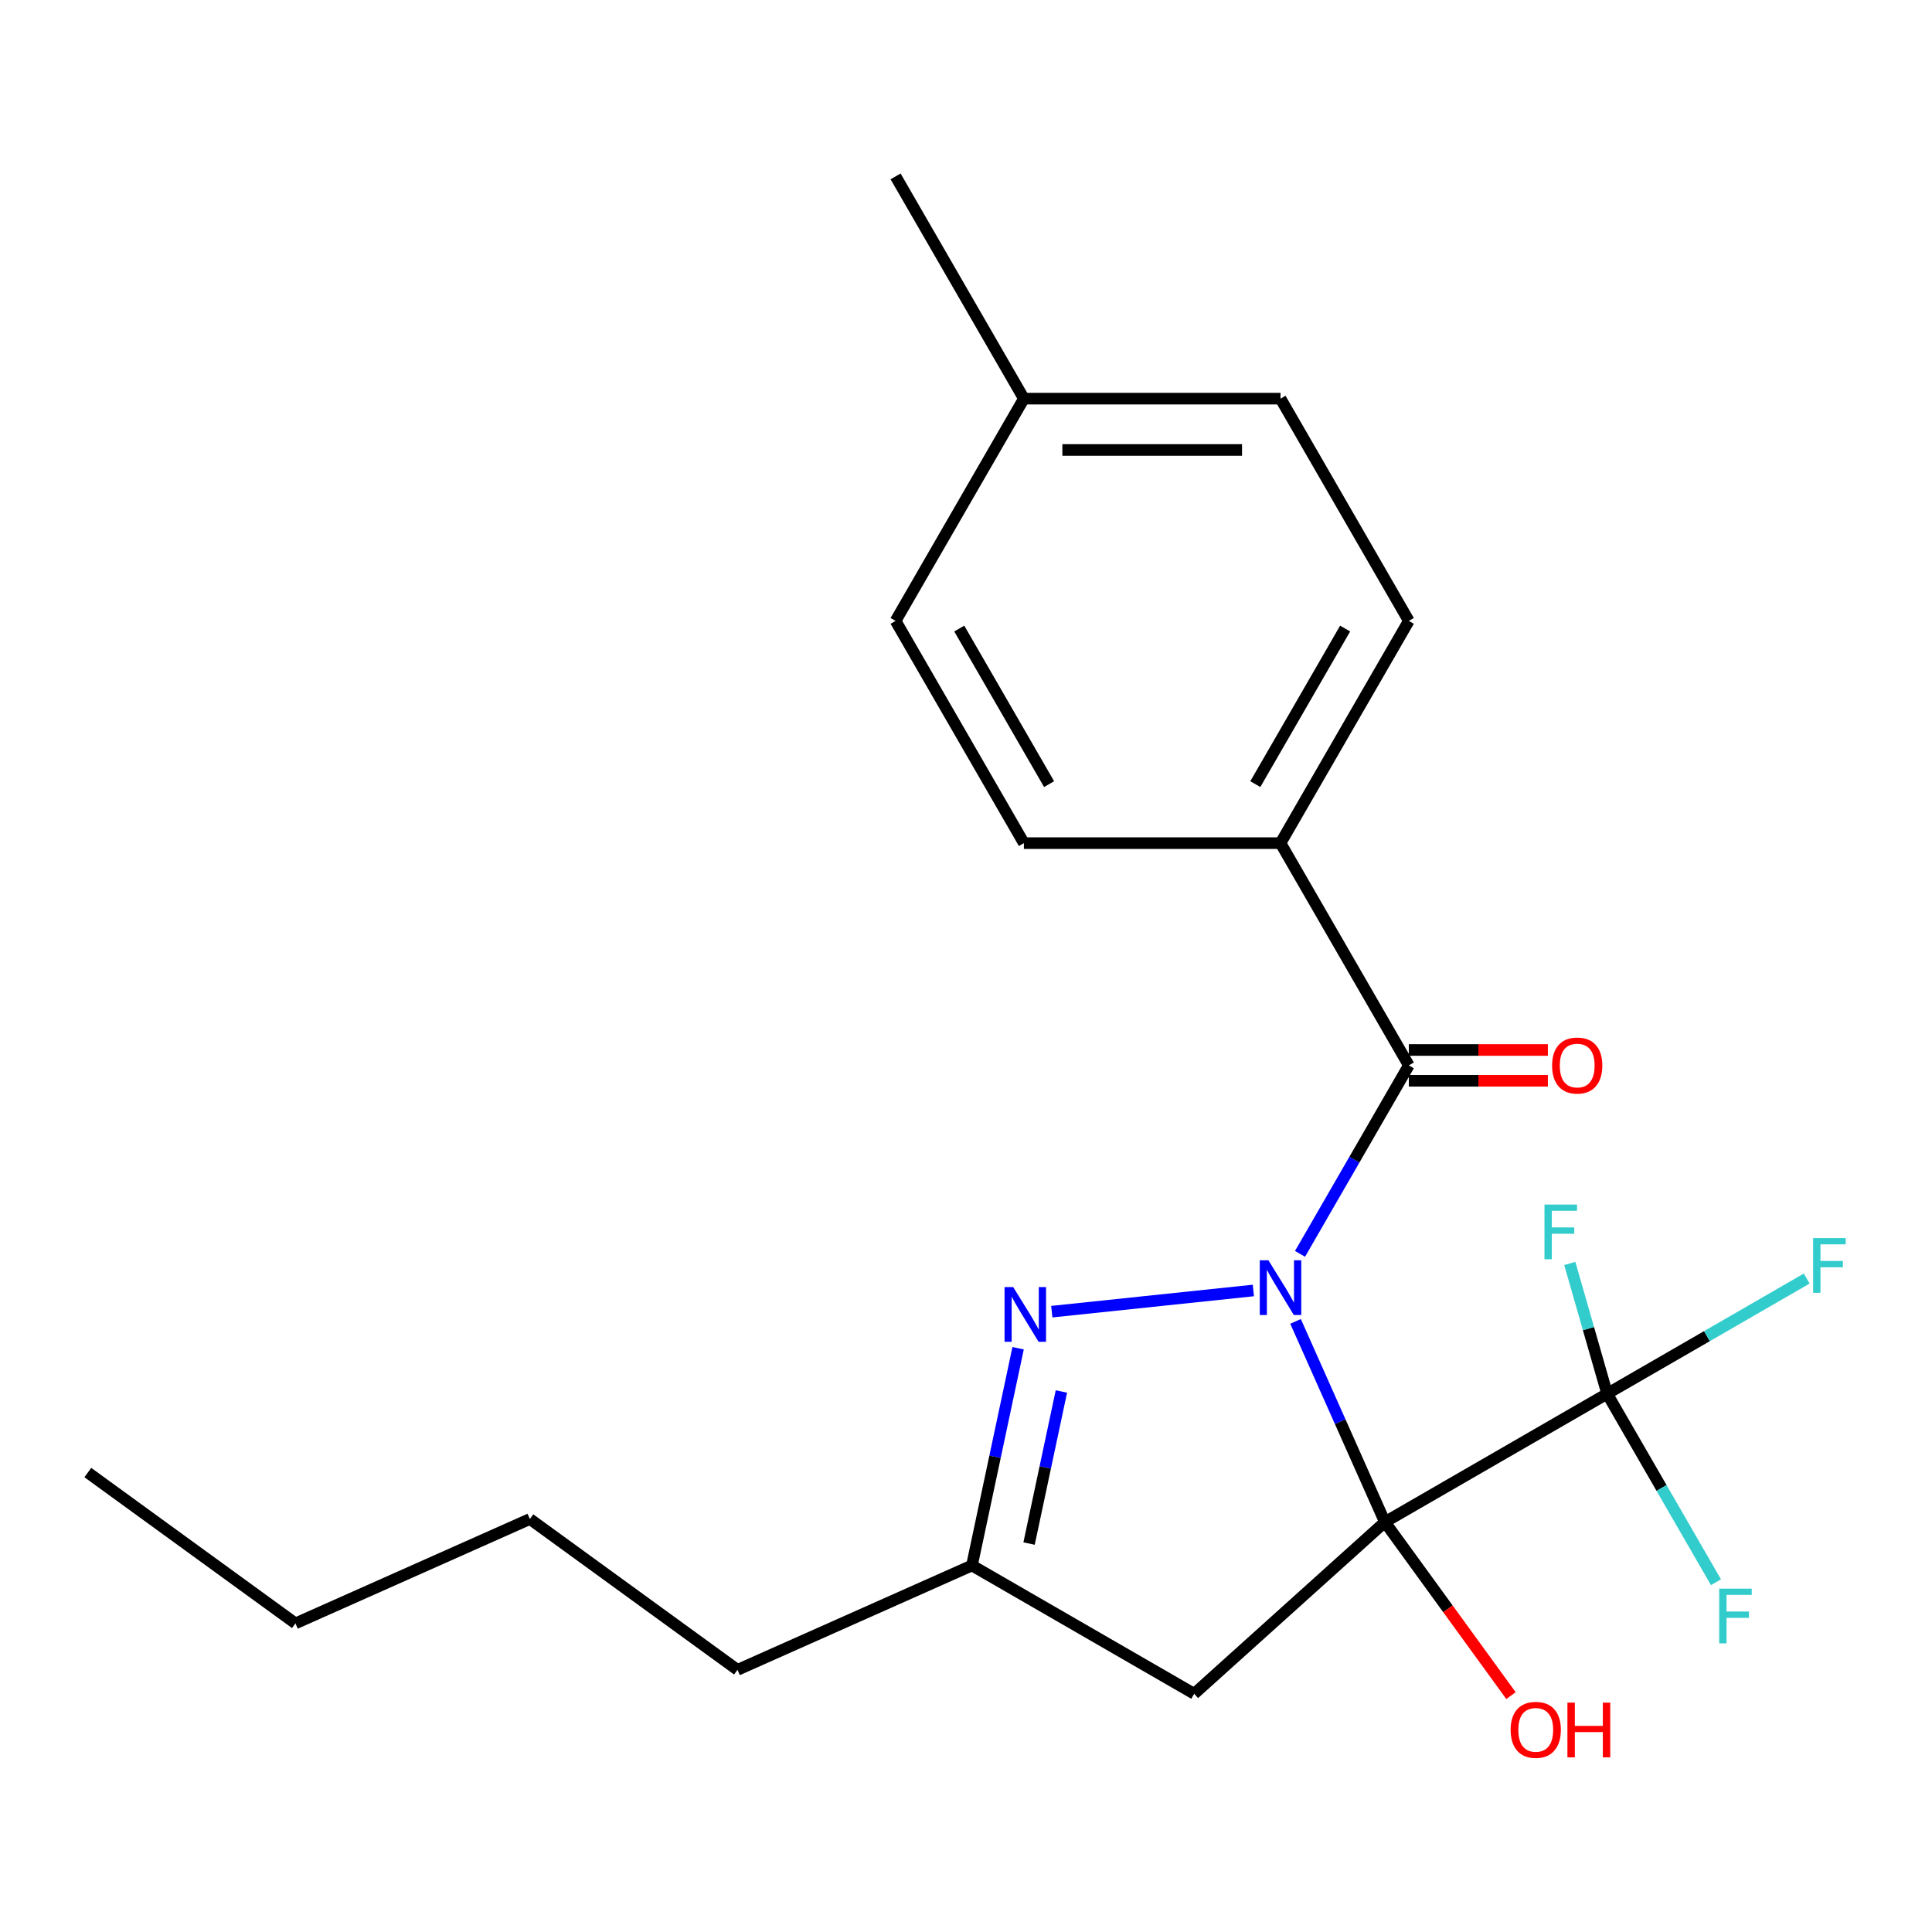 <?xml version='1.0' encoding='iso-8859-1'?>
<svg version='1.1' baseProfile='full'
              xmlns='http://www.w3.org/2000/svg'
                      xmlns:rdkit='http://www.rdkit.org/xml'
                      xmlns:xlink='http://www.w3.org/1999/xlink'
                  xml:space='preserve'
width='1000px' height='1000px' viewBox='0 0 1000 1000'>
<!-- END OF HEADER -->
<rect style='opacity:1.0;fill:#FFFFFF;stroke:none' width='1000' height='1000' x='0' y='0'> </rect>
<path class='bond-0' d='M 670.577,683.955 L 693.699,735.888' style='fill:none;fill-rule:evenodd;stroke:#0000FF;stroke-width:6px;stroke-linecap:butt;stroke-linejoin:miter;stroke-opacity:1' />
<path class='bond-0' d='M 693.699,735.888 L 716.821,787.821' style='fill:none;fill-rule:evenodd;stroke:#000000;stroke-width:6px;stroke-linecap:butt;stroke-linejoin:miter;stroke-opacity:1' />
<path class='bond-1' d='M 648.733,667.952 L 544.398,678.918' style='fill:none;fill-rule:evenodd;stroke:#0000FF;stroke-width:6px;stroke-linecap:butt;stroke-linejoin:miter;stroke-opacity:1' />
<path class='bond-2' d='M 672.887,648.993 L 701.048,600.216' style='fill:none;fill-rule:evenodd;stroke:#0000FF;stroke-width:6px;stroke-linecap:butt;stroke-linejoin:miter;stroke-opacity:1' />
<path class='bond-2' d='M 701.048,600.216 L 729.21,551.439' style='fill:none;fill-rule:evenodd;stroke:#000000;stroke-width:6px;stroke-linecap:butt;stroke-linejoin:miter;stroke-opacity:1' />
<path class='bond-3' d='M 716.821,787.821 L 831.856,721.406' style='fill:none;fill-rule:evenodd;stroke:#000000;stroke-width:6px;stroke-linecap:butt;stroke-linejoin:miter;stroke-opacity:1' />
<path class='bond-4' d='M 716.821,787.821 L 618.109,876.702' style='fill:none;fill-rule:evenodd;stroke:#000000;stroke-width:6px;stroke-linecap:butt;stroke-linejoin:miter;stroke-opacity:1' />
<path class='bond-8' d='M 716.821,787.821 L 749.451,832.732' style='fill:none;fill-rule:evenodd;stroke:#000000;stroke-width:6px;stroke-linecap:butt;stroke-linejoin:miter;stroke-opacity:1' />
<path class='bond-8' d='M 749.451,832.732 L 782.081,877.643' style='fill:none;fill-rule:evenodd;stroke:#FF0000;stroke-width:6px;stroke-linecap:butt;stroke-linejoin:miter;stroke-opacity:1' />
<path class='bond-5' d='M 526.975,697.839 L 515.025,754.063' style='fill:none;fill-rule:evenodd;stroke:#0000FF;stroke-width:6px;stroke-linecap:butt;stroke-linejoin:miter;stroke-opacity:1' />
<path class='bond-5' d='M 515.025,754.063 L 503.074,810.287' style='fill:none;fill-rule:evenodd;stroke:#000000;stroke-width:6px;stroke-linecap:butt;stroke-linejoin:miter;stroke-opacity:1' />
<path class='bond-5' d='M 549.376,720.23 L 541.01,759.587' style='fill:none;fill-rule:evenodd;stroke:#0000FF;stroke-width:6px;stroke-linecap:butt;stroke-linejoin:miter;stroke-opacity:1' />
<path class='bond-5' d='M 541.01,759.587 L 532.645,798.943' style='fill:none;fill-rule:evenodd;stroke:#000000;stroke-width:6px;stroke-linecap:butt;stroke-linejoin:miter;stroke-opacity:1' />
<path class='bond-6' d='M 729.21,551.439 L 662.794,436.404' style='fill:none;fill-rule:evenodd;stroke:#000000;stroke-width:6px;stroke-linecap:butt;stroke-linejoin:miter;stroke-opacity:1' />
<path class='bond-7' d='M 729.21,559.409 L 765.196,559.409' style='fill:none;fill-rule:evenodd;stroke:#000000;stroke-width:6px;stroke-linecap:butt;stroke-linejoin:miter;stroke-opacity:1' />
<path class='bond-7' d='M 765.196,559.409 L 801.181,559.409' style='fill:none;fill-rule:evenodd;stroke:#FF0000;stroke-width:6px;stroke-linecap:butt;stroke-linejoin:miter;stroke-opacity:1' />
<path class='bond-7' d='M 729.21,543.469 L 765.196,543.469' style='fill:none;fill-rule:evenodd;stroke:#000000;stroke-width:6px;stroke-linecap:butt;stroke-linejoin:miter;stroke-opacity:1' />
<path class='bond-7' d='M 765.196,543.469 L 801.181,543.469' style='fill:none;fill-rule:evenodd;stroke:#FF0000;stroke-width:6px;stroke-linecap:butt;stroke-linejoin:miter;stroke-opacity:1' />
<path class='bond-9' d='M 831.856,721.406 L 883.504,691.587' style='fill:none;fill-rule:evenodd;stroke:#000000;stroke-width:6px;stroke-linecap:butt;stroke-linejoin:miter;stroke-opacity:1' />
<path class='bond-9' d='M 883.504,691.587 L 935.151,661.769' style='fill:none;fill-rule:evenodd;stroke:#33CCCC;stroke-width:6px;stroke-linecap:butt;stroke-linejoin:miter;stroke-opacity:1' />
<path class='bond-10' d='M 831.856,721.406 L 822.19,687.687' style='fill:none;fill-rule:evenodd;stroke:#000000;stroke-width:6px;stroke-linecap:butt;stroke-linejoin:miter;stroke-opacity:1' />
<path class='bond-10' d='M 822.19,687.687 L 812.523,653.969' style='fill:none;fill-rule:evenodd;stroke:#33CCCC;stroke-width:6px;stroke-linecap:butt;stroke-linejoin:miter;stroke-opacity:1' />
<path class='bond-11' d='M 831.856,721.406 L 860.018,770.183' style='fill:none;fill-rule:evenodd;stroke:#000000;stroke-width:6px;stroke-linecap:butt;stroke-linejoin:miter;stroke-opacity:1' />
<path class='bond-11' d='M 860.018,770.183 L 888.179,818.96' style='fill:none;fill-rule:evenodd;stroke:#33CCCC;stroke-width:6px;stroke-linecap:butt;stroke-linejoin:miter;stroke-opacity:1' />
<path class='bond-22' d='M 618.109,876.702 L 503.074,810.287' style='fill:none;fill-rule:evenodd;stroke:#000000;stroke-width:6px;stroke-linecap:butt;stroke-linejoin:miter;stroke-opacity:1' />
<path class='bond-17' d='M 503.074,810.287 L 381.727,864.314' style='fill:none;fill-rule:evenodd;stroke:#000000;stroke-width:6px;stroke-linecap:butt;stroke-linejoin:miter;stroke-opacity:1' />
<path class='bond-12' d='M 662.794,436.404 L 729.21,321.369' style='fill:none;fill-rule:evenodd;stroke:#000000;stroke-width:6px;stroke-linecap:butt;stroke-linejoin:miter;stroke-opacity:1' />
<path class='bond-12' d='M 649.75,405.866 L 696.24,325.341' style='fill:none;fill-rule:evenodd;stroke:#000000;stroke-width:6px;stroke-linecap:butt;stroke-linejoin:miter;stroke-opacity:1' />
<path class='bond-13' d='M 662.794,436.404 L 529.963,436.404' style='fill:none;fill-rule:evenodd;stroke:#000000;stroke-width:6px;stroke-linecap:butt;stroke-linejoin:miter;stroke-opacity:1' />
<path class='bond-15' d='M 729.21,321.369 L 662.794,206.334' style='fill:none;fill-rule:evenodd;stroke:#000000;stroke-width:6px;stroke-linecap:butt;stroke-linejoin:miter;stroke-opacity:1' />
<path class='bond-14' d='M 529.963,436.404 L 463.548,321.369' style='fill:none;fill-rule:evenodd;stroke:#000000;stroke-width:6px;stroke-linecap:butt;stroke-linejoin:miter;stroke-opacity:1' />
<path class='bond-14' d='M 543.008,405.866 L 496.517,325.341' style='fill:none;fill-rule:evenodd;stroke:#000000;stroke-width:6px;stroke-linecap:butt;stroke-linejoin:miter;stroke-opacity:1' />
<path class='bond-16' d='M 463.548,321.369 L 529.963,206.334' style='fill:none;fill-rule:evenodd;stroke:#000000;stroke-width:6px;stroke-linecap:butt;stroke-linejoin:miter;stroke-opacity:1' />
<path class='bond-23' d='M 662.794,206.334 L 529.963,206.334' style='fill:none;fill-rule:evenodd;stroke:#000000;stroke-width:6px;stroke-linecap:butt;stroke-linejoin:miter;stroke-opacity:1' />
<path class='bond-23' d='M 642.87,232.9 L 549.888,232.9' style='fill:none;fill-rule:evenodd;stroke:#000000;stroke-width:6px;stroke-linecap:butt;stroke-linejoin:miter;stroke-opacity:1' />
<path class='bond-18' d='M 529.963,206.334 L 463.548,91.299' style='fill:none;fill-rule:evenodd;stroke:#000000;stroke-width:6px;stroke-linecap:butt;stroke-linejoin:miter;stroke-opacity:1' />
<path class='bond-19' d='M 381.727,864.314 L 274.264,786.238' style='fill:none;fill-rule:evenodd;stroke:#000000;stroke-width:6px;stroke-linecap:butt;stroke-linejoin:miter;stroke-opacity:1' />
<path class='bond-20' d='M 274.264,786.238 L 152.917,840.265' style='fill:none;fill-rule:evenodd;stroke:#000000;stroke-width:6px;stroke-linecap:butt;stroke-linejoin:miter;stroke-opacity:1' />
<path class='bond-21' d='M 152.917,840.265 L 45.455,762.189' style='fill:none;fill-rule:evenodd;stroke:#000000;stroke-width:6px;stroke-linecap:butt;stroke-linejoin:miter;stroke-opacity:1' />
<path  class='atom-0' d='M 656.534 652.314
L 665.814 667.314
Q 666.734 668.794, 668.214 671.474
Q 669.694 674.154, 669.774 674.314
L 669.774 652.314
L 673.534 652.314
L 673.534 680.634
L 669.654 680.634
L 659.694 664.234
Q 658.534 662.314, 657.294 660.114
Q 656.094 657.914, 655.734 657.234
L 655.734 680.634
L 652.054 680.634
L 652.054 652.314
L 656.534 652.314
' fill='#0000FF'/>
<path  class='atom-2' d='M 524.431 666.199
L 533.711 681.199
Q 534.631 682.679, 536.111 685.359
Q 537.591 688.039, 537.671 688.199
L 537.671 666.199
L 541.431 666.199
L 541.431 694.519
L 537.551 694.519
L 527.591 678.119
Q 526.431 676.199, 525.191 673.999
Q 523.991 671.799, 523.631 671.119
L 523.631 694.519
L 519.951 694.519
L 519.951 666.199
L 524.431 666.199
' fill='#0000FF'/>
<path  class='atom-8' d='M 803.36 551.519
Q 803.36 544.719, 806.72 540.919
Q 810.08 537.119, 816.36 537.119
Q 822.64 537.119, 826 540.919
Q 829.36 544.719, 829.36 551.519
Q 829.36 558.399, 825.96 562.319
Q 822.56 566.199, 816.36 566.199
Q 810.12 566.199, 806.72 562.319
Q 803.36 558.439, 803.36 551.519
M 816.36 562.999
Q 820.68 562.999, 823 560.119
Q 825.36 557.199, 825.36 551.519
Q 825.36 545.959, 823 543.159
Q 820.68 540.319, 816.36 540.319
Q 812.04 540.319, 809.68 543.119
Q 807.36 545.919, 807.36 551.519
Q 807.36 557.239, 809.68 560.119
Q 812.04 562.999, 816.36 562.999
' fill='#FF0000'/>
<path  class='atom-9' d='M 781.898 895.364
Q 781.898 888.564, 785.258 884.764
Q 788.618 880.964, 794.898 880.964
Q 801.178 880.964, 804.538 884.764
Q 807.898 888.564, 807.898 895.364
Q 807.898 902.244, 804.498 906.164
Q 801.098 910.044, 794.898 910.044
Q 788.658 910.044, 785.258 906.164
Q 781.898 902.284, 781.898 895.364
M 794.898 906.844
Q 799.218 906.844, 801.538 903.964
Q 803.898 901.044, 803.898 895.364
Q 803.898 889.804, 801.538 887.004
Q 799.218 884.164, 794.898 884.164
Q 790.578 884.164, 788.218 886.964
Q 785.898 889.764, 785.898 895.364
Q 785.898 901.084, 788.218 903.964
Q 790.578 906.844, 794.898 906.844
' fill='#FF0000'/>
<path  class='atom-9' d='M 811.298 881.284
L 815.138 881.284
L 815.138 893.324
L 829.618 893.324
L 829.618 881.284
L 833.458 881.284
L 833.458 909.604
L 829.618 909.604
L 829.618 896.524
L 815.138 896.524
L 815.138 909.604
L 811.298 909.604
L 811.298 881.284
' fill='#FF0000'/>
<path  class='atom-10' d='M 938.471 640.83
L 955.311 640.83
L 955.311 644.07
L 942.271 644.07
L 942.271 652.67
L 953.871 652.67
L 953.871 655.95
L 942.271 655.95
L 942.271 669.15
L 938.471 669.15
L 938.471 640.83
' fill='#33CCCC'/>
<path  class='atom-11' d='M 799.419 623.47
L 816.259 623.47
L 816.259 626.71
L 803.219 626.71
L 803.219 635.31
L 814.819 635.31
L 814.819 638.59
L 803.219 638.59
L 803.219 651.79
L 799.419 651.79
L 799.419 623.47
' fill='#33CCCC'/>
<path  class='atom-12' d='M 889.852 822.281
L 906.692 822.281
L 906.692 825.521
L 893.652 825.521
L 893.652 834.121
L 905.252 834.121
L 905.252 837.401
L 893.652 837.401
L 893.652 850.601
L 889.852 850.601
L 889.852 822.281
' fill='#33CCCC'/>
</svg>
